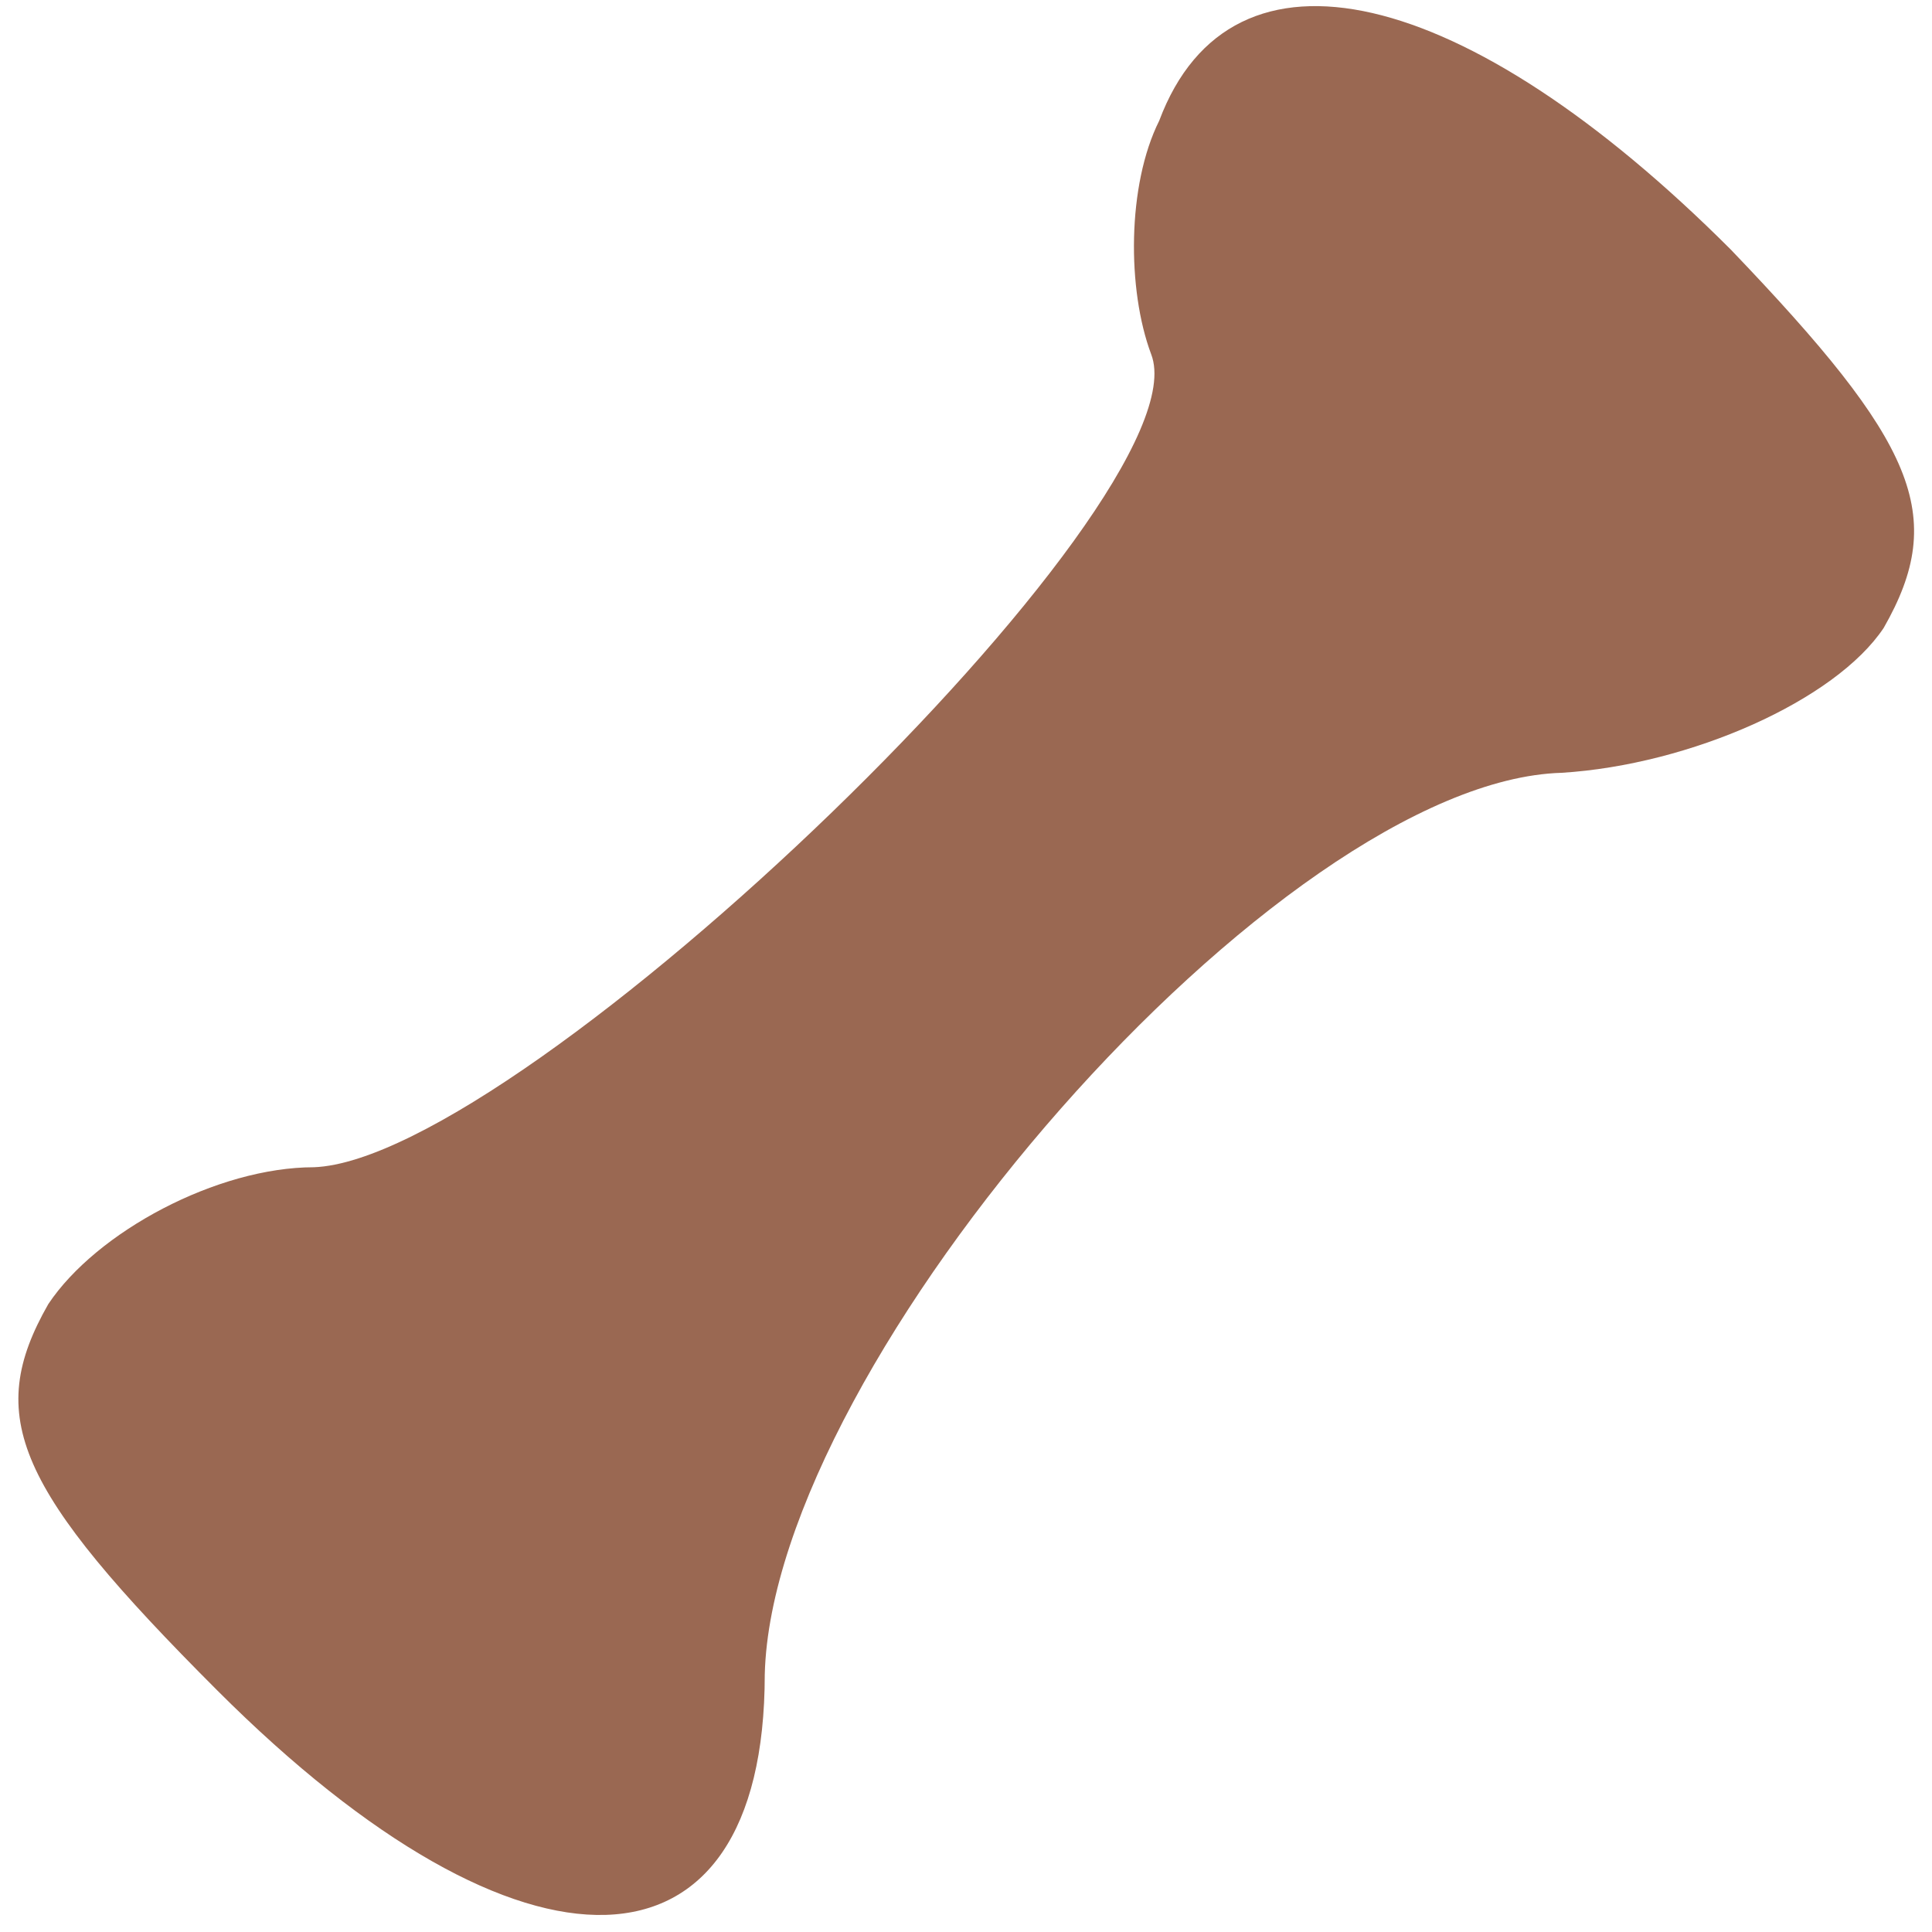 <svg width="56" height="56" viewBox="0 0 56 56" fill="none" xmlns="http://www.w3.org/2000/svg">
<path d="M33.6 3.5C32.667 5.367 32.667 8.4 33.367 10.267C35 14.467 15.167 33.6 9.1 33.833C6.3 33.833 2.8 35.7 1.4 37.8C-0.467 41.067 0.467 43.167 6.3 49C15.167 57.867 22.167 57.633 22.167 48.533C22.4 39.433 37.1 22.633 45.267 22.4C49 22.167 53.2 20.3 54.6 18.2C56.467 14.933 55.533 12.833 50.167 7.233C42.467 -0.467 35.7 -2.1 33.6 3.5Z" fill="#9A6852"/>
</svg>
